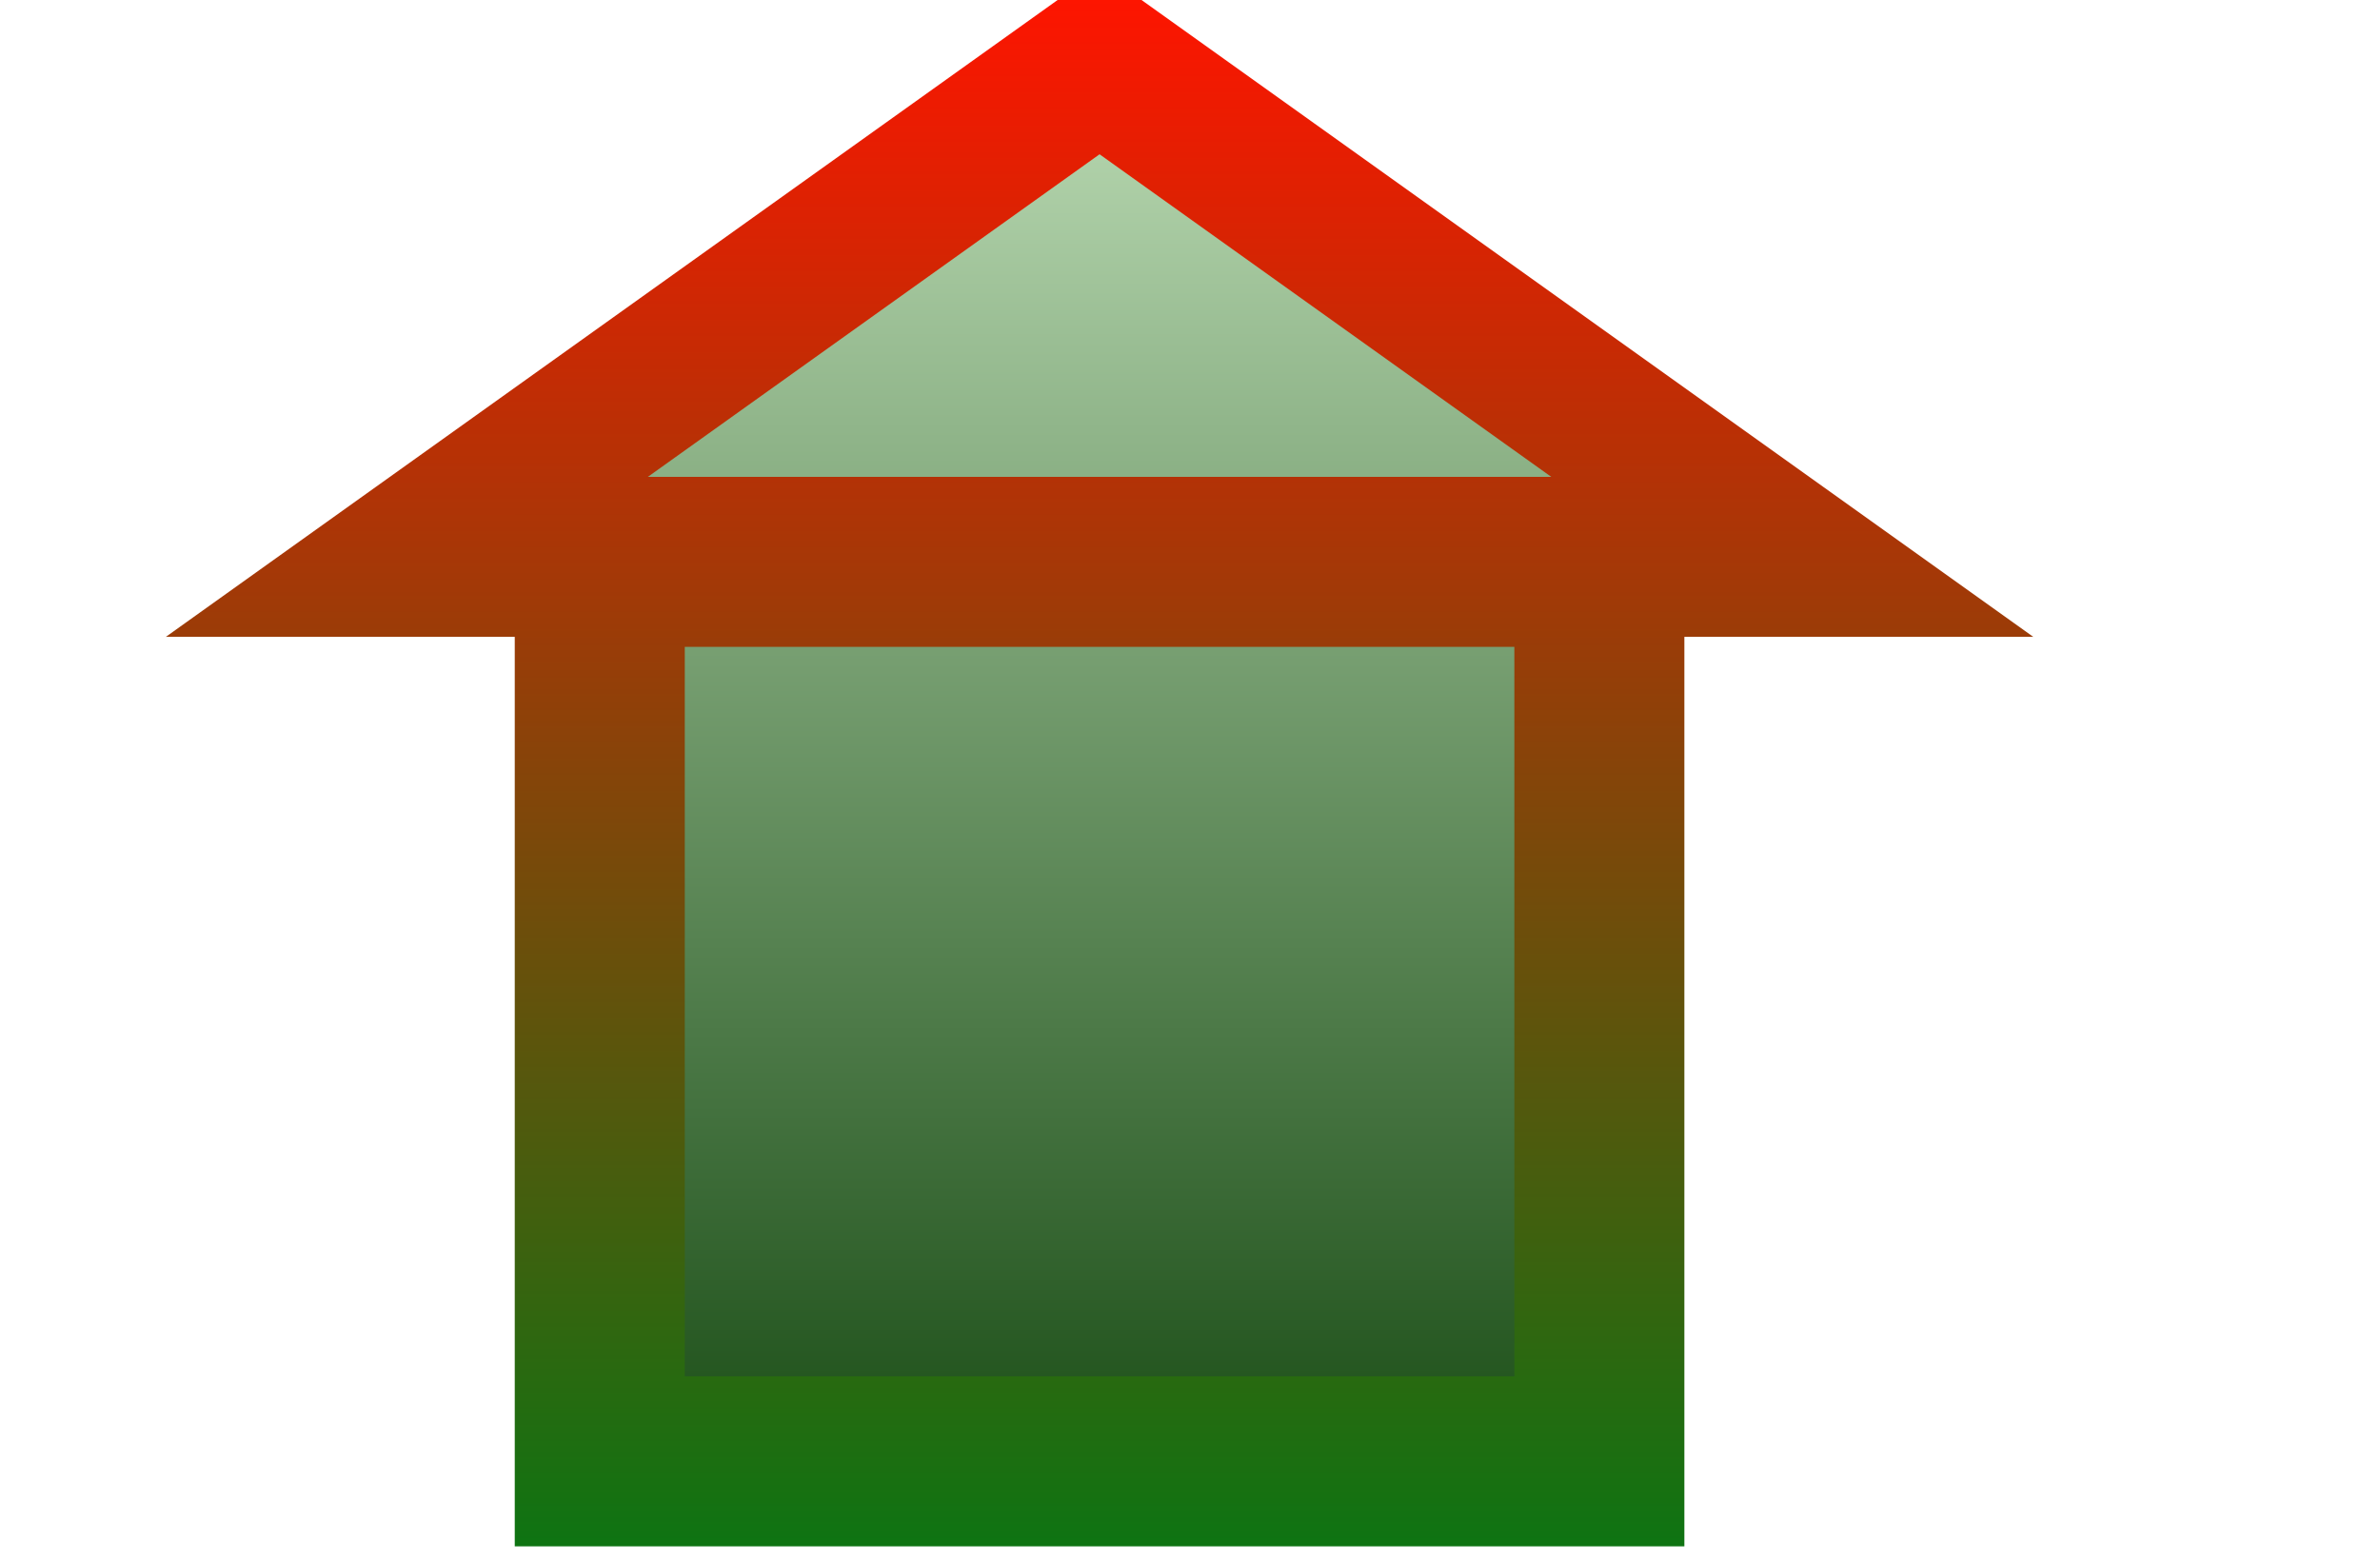 <?xml version="1.0" encoding="UTF-8" standalone="no"?>
<!-- Created with Inkscape (http://www.inkscape.org/) -->

<svg
   xmlns:dc="http://purl.org/dc/elements/1.1/"
   xmlns:cc="http://creativecommons.org/ns#"
   xmlns:rdf="http://www.w3.org/1999/02/22-rdf-syntax-ns#"
   xmlns:svg="http://www.w3.org/2000/svg"
   xmlns="http://www.w3.org/2000/svg"
   xmlns:xlink="http://www.w3.org/1999/xlink"
   xmlns:sodipodi="http://sodipodi.sourceforge.net/DTD/sodipodi-0.dtd"
   xmlns:inkscape="http://www.inkscape.org/namespaces/inkscape"
   version="1.1"
   width="238.094"
   height="156.219"
   id="svg2"
   inkscape:version="0.48.5 r10040"
   sodipodi:docname="house.svg">
  <sodipodi:namedview
     pagecolor="#ffffff"
     bordercolor="#666666"
     borderopacity="1"
     objecttolerance="10"
     gridtolerance="10"
     guidetolerance="10"
     inkscape:pageopacity="0"
     inkscape:pageshadow="2"
     inkscape:window-width="1219"
     inkscape:window-height="947"
     id="namedview18"
     showgrid="true"
     inkscape:zoom="1"
     inkscape:cx="-83.90625"
     inkscape:cy="78.10657"
     inkscape:window-x="0"
     inkscape:window-y="0"
     inkscape:window-maximized="0"
     inkscape:current-layer="svg2">
    <inkscape:grid
       type="xygrid"
       id="grid2995" />
  </sodipodi:namedview>
  <defs
     id="defs4">
    <linearGradient
       id="linearGradient3787">
      <stop
         id="stop3789"
         style="stop-color:#ff1400;stop-opacity:1;"
         offset="0" />
      <stop
         id="stop3791"
         style="stop-color:#0e7412;stop-opacity:1;"
         offset="1" />
    </linearGradient>
    <linearGradient
       id="linearGradient3779">
      <stop
         id="stop3781"
         style="stop-color:#000000;stop-opacity:0;"
         offset="0" />
      <stop
         id="stop3783"
         style="stop-color:#000000;stop-opacity:0;"
         offset="1" />
    </linearGradient>
    <linearGradient
       id="linearGradient3771">
      <stop
         id="stop3795"
         style="stop-color:#c2e1bb;stop-opacity:1;"
         offset="0" />
      <stop
         id="stop3799"
         style="stop-color:#12460e;stop-opacity:1;"
         offset="1" />
    </linearGradient>
    <linearGradient
       x1="379.5"
       y1="332.362"
       x2="600.5"
       y2="332.362"
       id="linearGradient3777"
       xlink:href="#linearGradient3771"
       gradientUnits="userSpaceOnUse"
       gradientTransform="matrix(-1,0,0,1,980,0)" />
    <linearGradient
       x1="379.5"
       y1="332.362"
       x2="600.5"
       y2="332.362"
       id="linearGradient3793"
       xlink:href="#linearGradient3787"
       gradientUnits="userSpaceOnUse"
       gradientTransform="matrix(-1,0,0,1,980,0)" />
    <linearGradient
       inkscape:collect="always"
       xlink:href="#linearGradient3787"
       id="linearGradient3800"
       x1="-188.504"
       y1="56.219"
       x2="-81.496"
       y2="56.219"
       gradientUnits="userSpaceOnUse" />
    <linearGradient
       inkscape:collect="always"
       xlink:href="#linearGradient3787"
       id="linearGradient3802"
       x1="-237.5"
       y1="56.219"
       x2="-172.5"
       y2="56.219"
       gradientUnits="userSpaceOnUse" />
    <linearGradient
       inkscape:collect="always"
       xlink:href="#linearGradient3787"
       id="linearGradient3808"
       gradientUnits="userSpaceOnUse"
       x1="-237.5"
       y1="56.219"
       x2="-172.5"
       y2="56.219" />
    <linearGradient
       inkscape:collect="always"
       xlink:href="#linearGradient3787"
       id="linearGradient3810"
       gradientUnits="userSpaceOnUse"
       x1="-188.504"
       y1="56.219"
       x2="-81.496"
       y2="56.219" />
    <linearGradient
       inkscape:collect="always"
       xlink:href="#linearGradient3787"
       id="linearGradient3813"
       gradientUnits="userSpaceOnUse"
       x1="-188.504"
       y1="56.219"
       x2="-81.496"
       y2="56.219" />
    <linearGradient
       inkscape:collect="always"
       xlink:href="#linearGradient3787"
       id="linearGradient3816"
       gradientUnits="userSpaceOnUse"
       x1="-237.5"
       y1="56.219"
       x2="-172.5"
       y2="56.219" />
    <linearGradient
       inkscape:collect="always"
       xlink:href="#linearGradient3787"
       id="linearGradient3842"
       x1="-237.5"
       y1="56.219"
       x2="-81.496"
       y2="56.219"
       gradientUnits="userSpaceOnUse" />
    <linearGradient
       inkscape:collect="always"
       xlink:href="#linearGradient3771"
       id="linearGradient3856"
       x1="-237.5"
       y1="56.219"
       x2="-81.496"
       y2="56.219"
       gradientUnits="userSpaceOnUse" />
    <linearGradient
       inkscape:collect="always"
       xlink:href="#linearGradient3771"
       id="linearGradient3858"
       gradientUnits="userSpaceOnUse"
       x1="-237.5"
       y1="56.219"
       x2="-81.496"
       y2="56.219" />
    <linearGradient
       inkscape:collect="always"
       xlink:href="#linearGradient3787"
       id="linearGradient3860"
       gradientUnits="userSpaceOnUse"
       x1="-237.5"
       y1="56.219"
       x2="-81.496"
       y2="56.219" />
    <linearGradient
       inkscape:collect="always"
       xlink:href="#linearGradient3771"
       id="linearGradient3862"
       gradientUnits="userSpaceOnUse"
       x1="-237.5"
       y1="56.219"
       x2="-81.496"
       y2="56.219" />
    <linearGradient
       inkscape:collect="always"
       xlink:href="#linearGradient3787"
       id="linearGradient3864"
       gradientUnits="userSpaceOnUse"
       x1="-237.5"
       y1="56.219"
       x2="-81.496"
       y2="56.219" />
  </defs>
  <g
     id="g3818"
     style="fill:url(#linearGradient3856);fill-opacity:1;stroke:url(#linearGradient3842);stroke-opacity:1"
     transform="matrix(0,1,-1,0,166.219,236.219)">
    <path
       inkscape:connector-curvature="0"
       id="path2997"
       d="m -230,56.219 50,-70 0,140 z"
       style="fill:url(#linearGradient3858);fill-opacity:1;stroke:url(#linearGradient3860);stroke-width:15;stroke-linecap:butt;stroke-linejoin:miter;stroke-miterlimit:4;stroke-opacity:1;stroke-dasharray:none" />
    <path
       inkscape:connector-curvature="0"
       id="path2999"
       d="m -180,106.219 90,0 0,-100 -90,0 z"
       style="fill:url(#linearGradient3862);fill-opacity:1;stroke:url(#linearGradient3864);stroke-width:17.008;stroke-linecap:butt;stroke-linejoin:miter;stroke-miterlimit:4;stroke-opacity:1;stroke-dasharray:none" />
  </g>
</svg>
